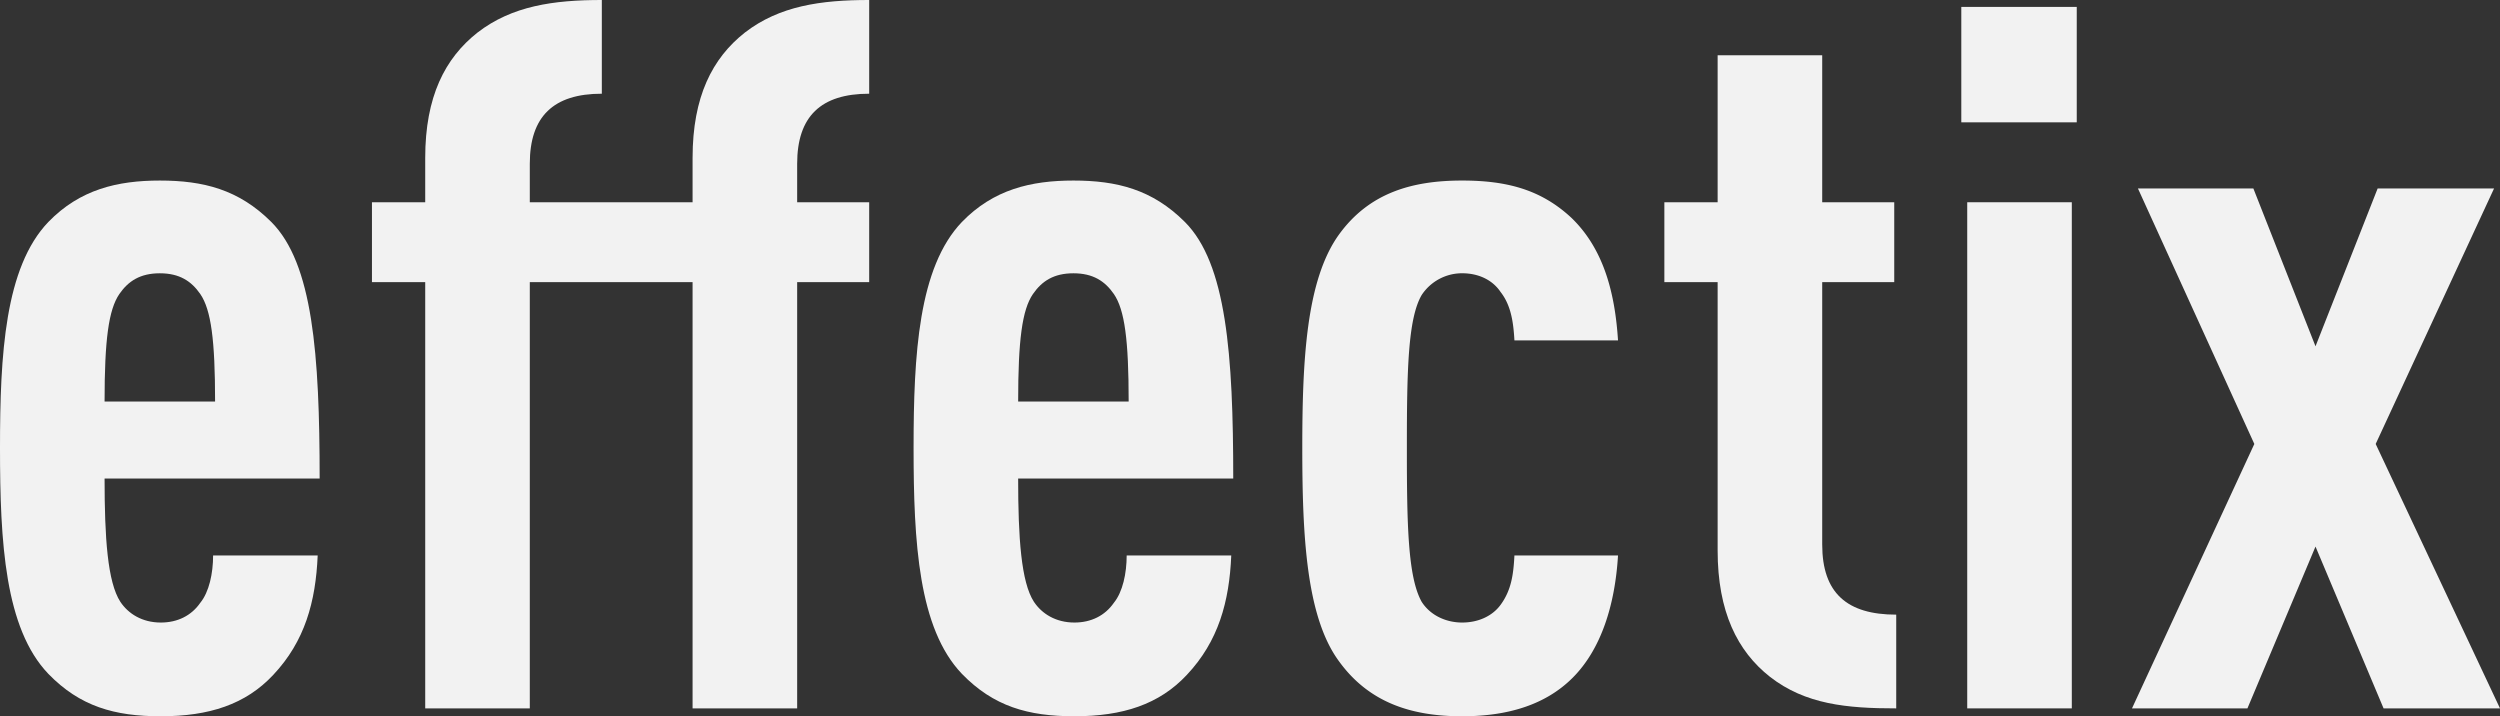 <svg xmlns="http://www.w3.org/2000/svg" width="2166.758" height="620.799" viewBox="0 0 2166.758 620.799">
  <rect x="0" y="0" width="2166.758" height="620.799" fill="#333333" stroke="none"/>
  <g id="Group_1" data-name="Group 1" transform="translate(-312.575 -75.015)">
    <path id="Path_1" data-name="Path 1" d="M403.2,273.828c0-53.029,3.419-79.522,12.817-93.2,7.7-11.118,17.955-17.956,35.073-17.956,17.1,0,27.353,6.838,35.051,17.956,9.4,13.676,12.838,40.169,12.838,93.2ZM547.71,118.2C519.5,89.991,488.7,82.292,451.093,82.292c-36.772,0-69.265,7.7-96.64,35.912-37.632,39.331-41.89,114.573-41.89,195.815,0,82.081,4.258,156.485,41.89,195.815,27.375,28.213,57.287,36.772,97.478,36.772,41.91,0,73.543-10.258,97.5-35.912,27.353-29.073,36.749-63.286,38.47-103.477H497.263c0,15.4-3.421,31.632-11.118,41.051-7.7,11.118-19.676,17.1-34.213,17.1-16.236,0-28.213-7.7-35.051-17.956-11.118-17.1-13.678-55.567-13.678-106.875H589.6c0-107.757-5.977-186.418-41.89-222.33" transform="translate(0.011 149.207)" fill="#f2f2f2"/>
    <path id="Path_2" data-name="Path 2" d="M605.452,211.823v38.492H464.364V216.963c0-41.051,20.514-60.727,62.426-60.727V75.015c-41.912,0-77.823,5.118-107.735,28.213-28.235,22.235-45.33,55.588-45.33,108.595v38.492h-46.17v69.243h46.17V688.975h90.639V319.559H605.452V688.975H696.09V319.559h62.426V250.315H696.09V216.963c0-41.051,20.514-60.727,62.426-60.727V75.015c-41.912,0-77.823,5.118-107.735,28.213-28.235,22.235-45.33,55.588-45.33,108.595" transform="translate(307.387 0)" fill="#f2f2f2"/>
    <path id="Path_3" data-name="Path 3" d="M440.024,273.828c0-53.029,3.421-79.522,12.838-93.2,7.677-11.118,17.956-17.956,35.051-17.956s27.354,6.838,35.053,17.956c9.417,13.676,12.836,40.169,12.836,93.2ZM584.531,118.2c-28.214-28.213-58.985-35.912-96.618-35.912-36.77,0-69.263,7.7-96.638,35.912-37.61,39.331-41.89,114.573-41.89,195.815,0,82.081,4.28,156.485,41.89,195.815,27.374,28.213,57.307,36.772,97.5,36.772,41.89,0,73.544-10.258,97.478-35.912,27.353-29.073,36.772-63.286,38.469-103.477H534.082c0,15.4-3.418,31.632-11.117,41.051-7.7,11.118-19.677,17.1-34.192,17.1-16.258,0-28.235-7.7-35.074-17.956-11.117-17.1-13.676-55.567-13.676-106.875H626.442c0-107.757-6-186.418-41.912-222.33" transform="translate(754.989 149.207)" fill="#f2f2f2"/>
    <path id="Path_4" data-name="Path 4" d="M503.58,162.652c14.537,0,26.515,6,33.353,16.257,9.4,11.978,11.117,27.353,11.977,41.911h89.779c-2.58-40.191-11.978-78.683-40.192-106.036-26.514-24.794-56.426-32.493-94.919-32.493-42.75,0-80.381,10.257-106.875,47.008-28.235,39.352-31.654,108.617-31.654,184.719s3.419,146.227,31.654,184.7c26.493,36.772,64.125,47.889,106.875,47.889,40.192,0,72.683-10.258,95.779-33.353,24.794-24.794,36.751-63.265,39.331-106.036H548.911c-.86,16.257-2.58,29.934-11.977,42.771-6.839,9.4-18.816,15.376-33.353,15.376-13.676,0-27.373-5.978-35.05-17.956-11.978-21.375-12.838-66.684-12.838-133.39S456.553,202,468.53,181.49a41.925,41.925,0,0,1,35.05-18.837" transform="translate(1076.224 149.207)" fill="#f2f2f2"/>
    <path id="Path_5" data-name="Path 5" d="M516.453,501.365V273.9H578.88V204.653H516.453V77.242H425.815V204.653h-46.17V273.9h46.17V506.5c0,53.008,17.117,87.22,45.331,109.434,30.771,23.955,66.705,27.374,109.455,27.374V562.071c-42.75,0-64.147-18.816-64.147-60.706" transform="translate(1375.439 45.662)" fill="#f2f2f2"/>
    <rect id="Rectangle_1" data-name="Rectangle 1" width="100.05" height="100.037" transform="translate(2012.447 81.003)" fill="#f2f2f2"/>
    <rect id="Rectangle_2" data-name="Rectangle 2" width="90.638" height="438.668" transform="translate(2017.577 250.306)" fill="#f2f2f2"/>
    <path id="Path_6" data-name="Path 6" d="M609.7,304.081,712.311,82.61h-100.9L557.545,219.433,503.674,82.61H403.629L504.52,304.081,398.492,533.25h100.05l59-140.239L616.537,533.25H717.446Z" transform="translate(1761.887 155.72)" fill="#f2f2f2"/>
  </g>
</svg>
